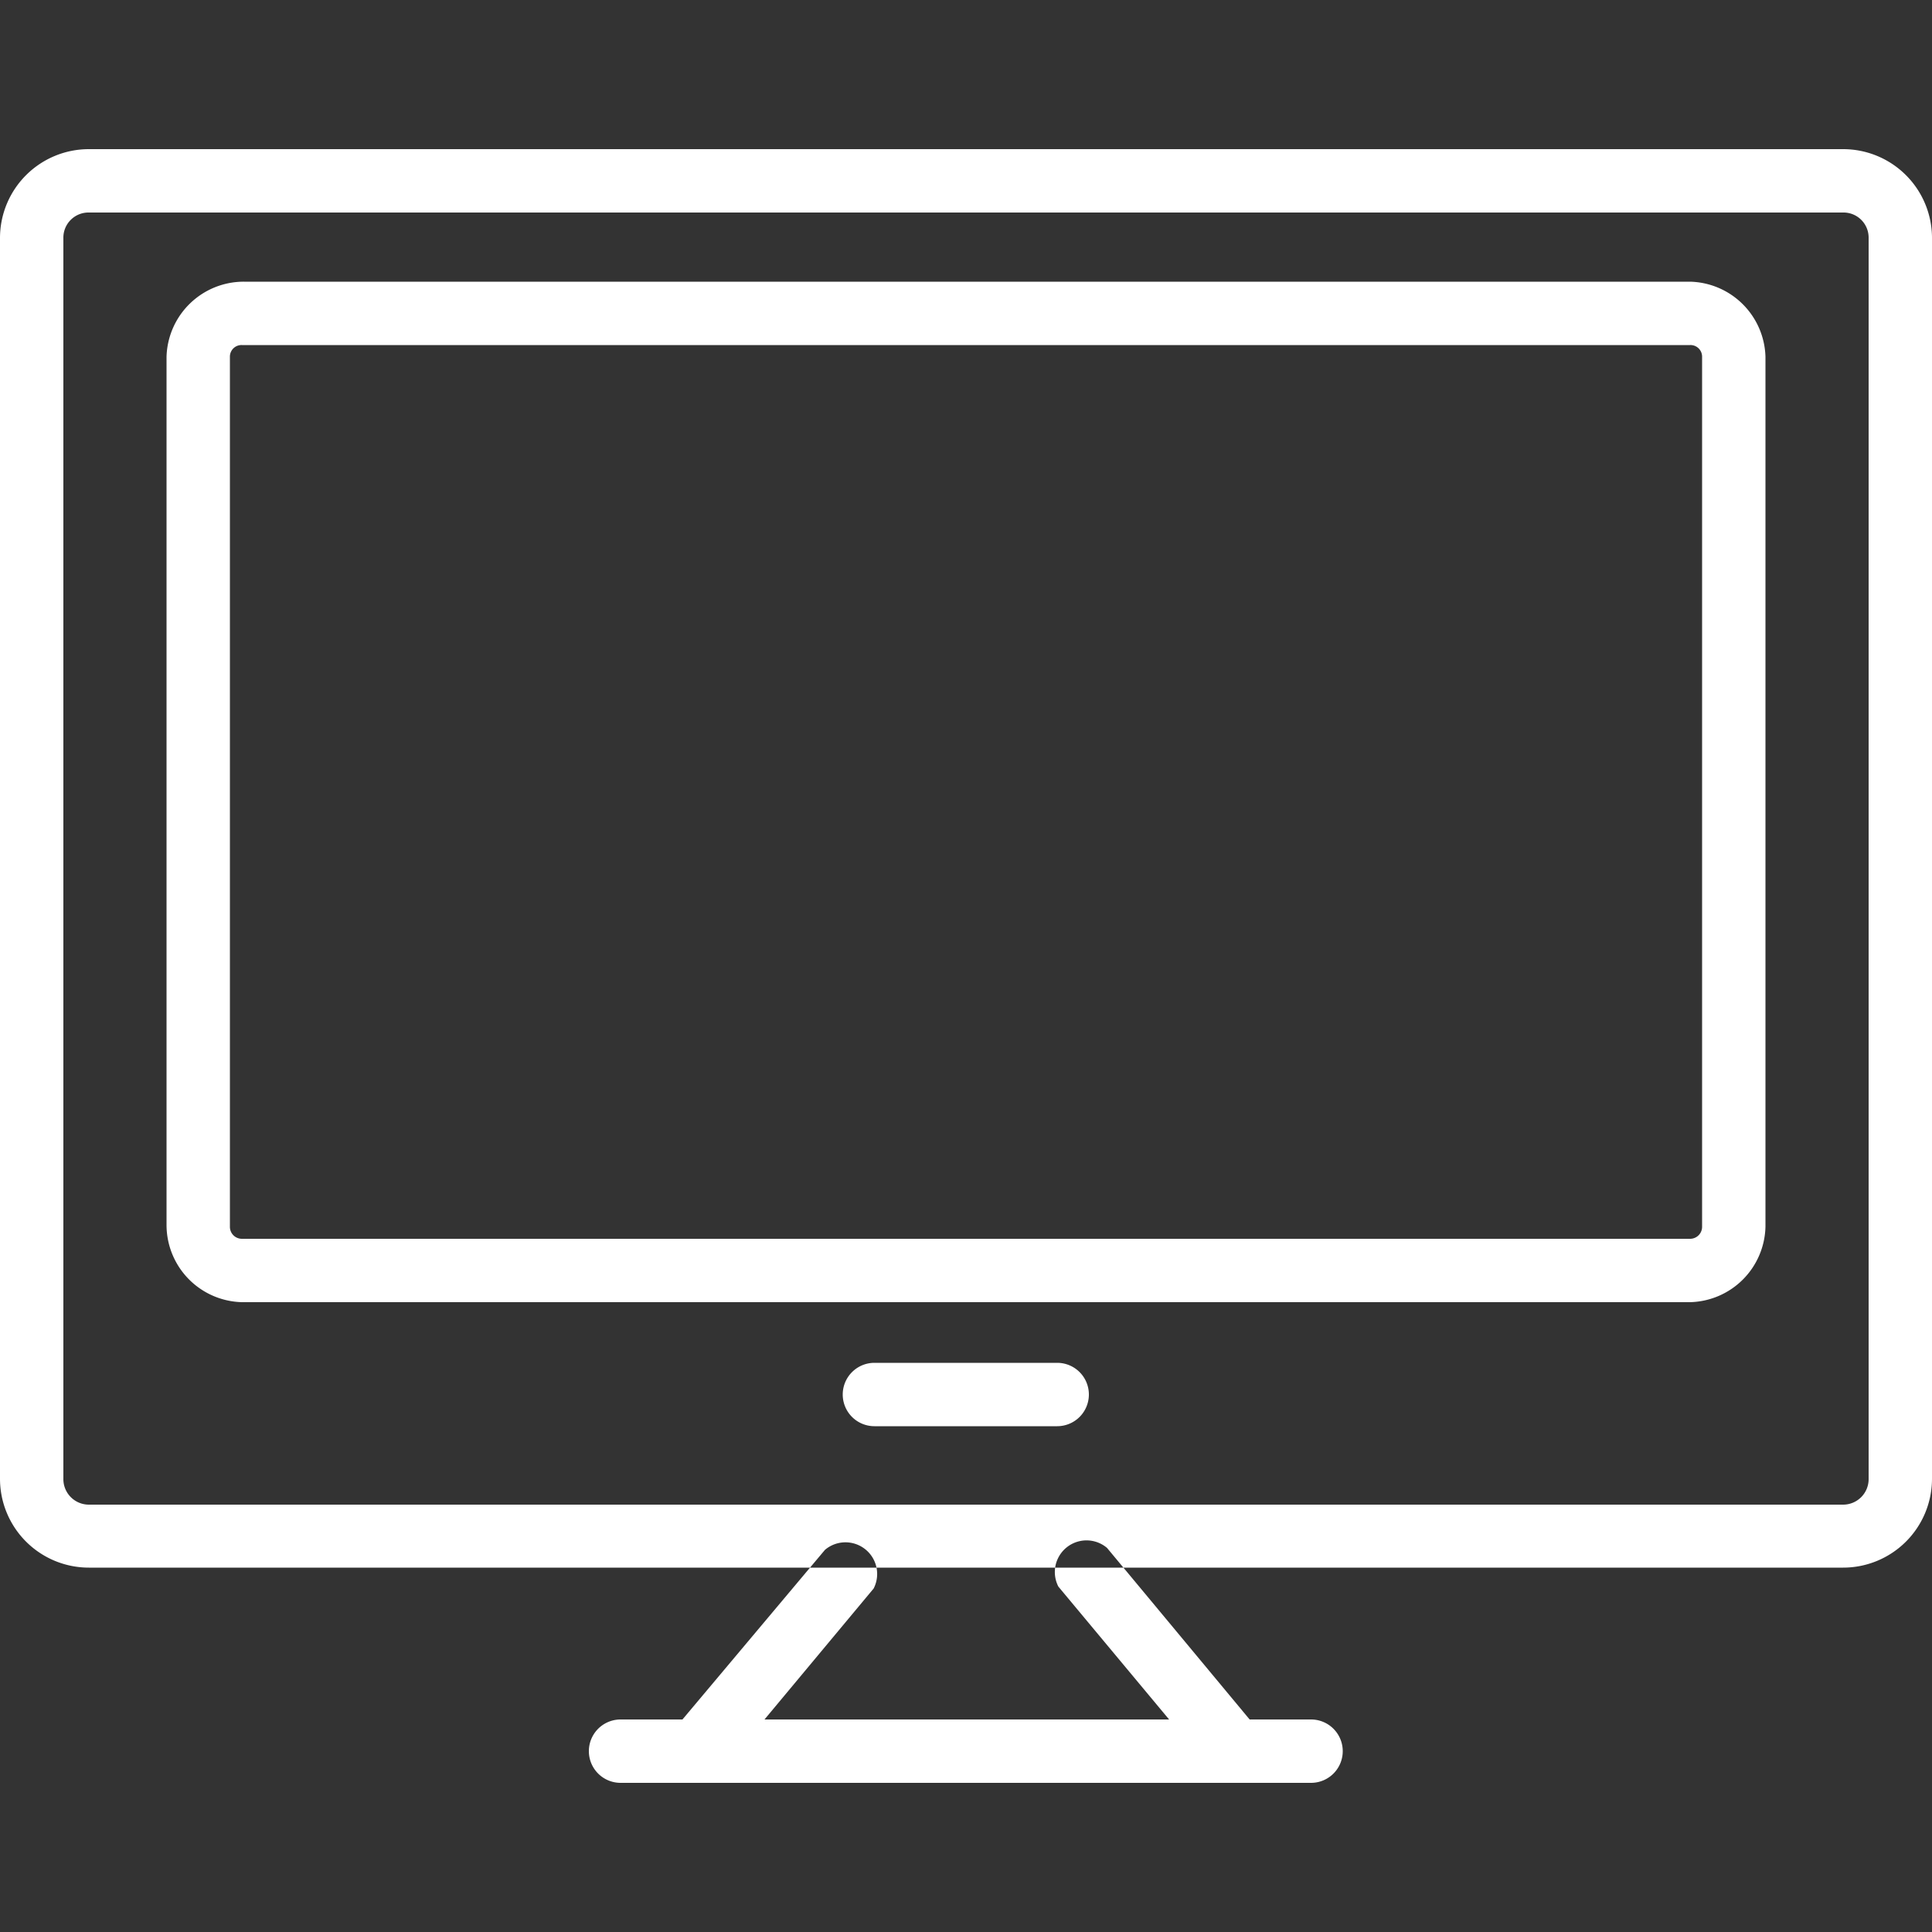 <svg id="icon" xmlns="http://www.w3.org/2000/svg" viewBox="0 0 50 50"><rect x="0" y="0" width="50" height="50" fill="#333333" stroke="none"/><path id="item" d="M47.7,40.57H2.3A2.3,2.3,0,0,1,0,38.28V6.16a2.3,2.3,0,0,1,2.3-2.3H47.7A2.3,2.3,0,0,1,50,6.16V38.28A2.3,2.3,0,0,1,47.7,40.57ZM2.3,5.5a.65.65,0,0,0-.66.66V38.28a.66.66,0,0,0,.66.66H47.7a.66.66,0,0,0,.66-.66V6.16a.65.65,0,0,0-.66-.66ZM43.74,33.7H6.26a2,2,0,0,1-1.95-2V9.23a2,2,0,0,1,2-1.94H43.74a2,2,0,0,1,1.95,1.94V31.75A2,2,0,0,1,43.74,33.7ZM6.26,8.93a.3.3,0,0,0-.31.3V31.75a.31.31,0,0,0,.31.31H43.74a.31.31,0,0,0,.31-.31V9.23a.3.3,0,0,0-.31-.3ZM28.18,36.09a.82.82,0,0,0-.82-.82H22.63a.82.82,0,0,0,0,1.64h4.73A.82.82,0,0,0,28.18,36.09Zm6.57,9.23a.82.82,0,0,0-.81-.82H16.06a.82.82,0,1,0,0,1.64H33.94A.82.82,0,0,0,34.75,45.32Zm-16.09.53,3.95-4.74a.82.82,0,0,0-1.26-1L17.41,44.8a.81.81,0,0,0,.1,1.15.8.8,0,0,0,.52.19A.82.82,0,0,0,18.66,45.85Zm13.83.1a.81.81,0,0,0,.1-1.15l-3.94-4.74a.82.82,0,0,0-1.26,1l3.95,4.74a.82.82,0,0,0,.63.29A.8.8,0,0,0,32.49,46Z" style="fill:#fff"/></svg>